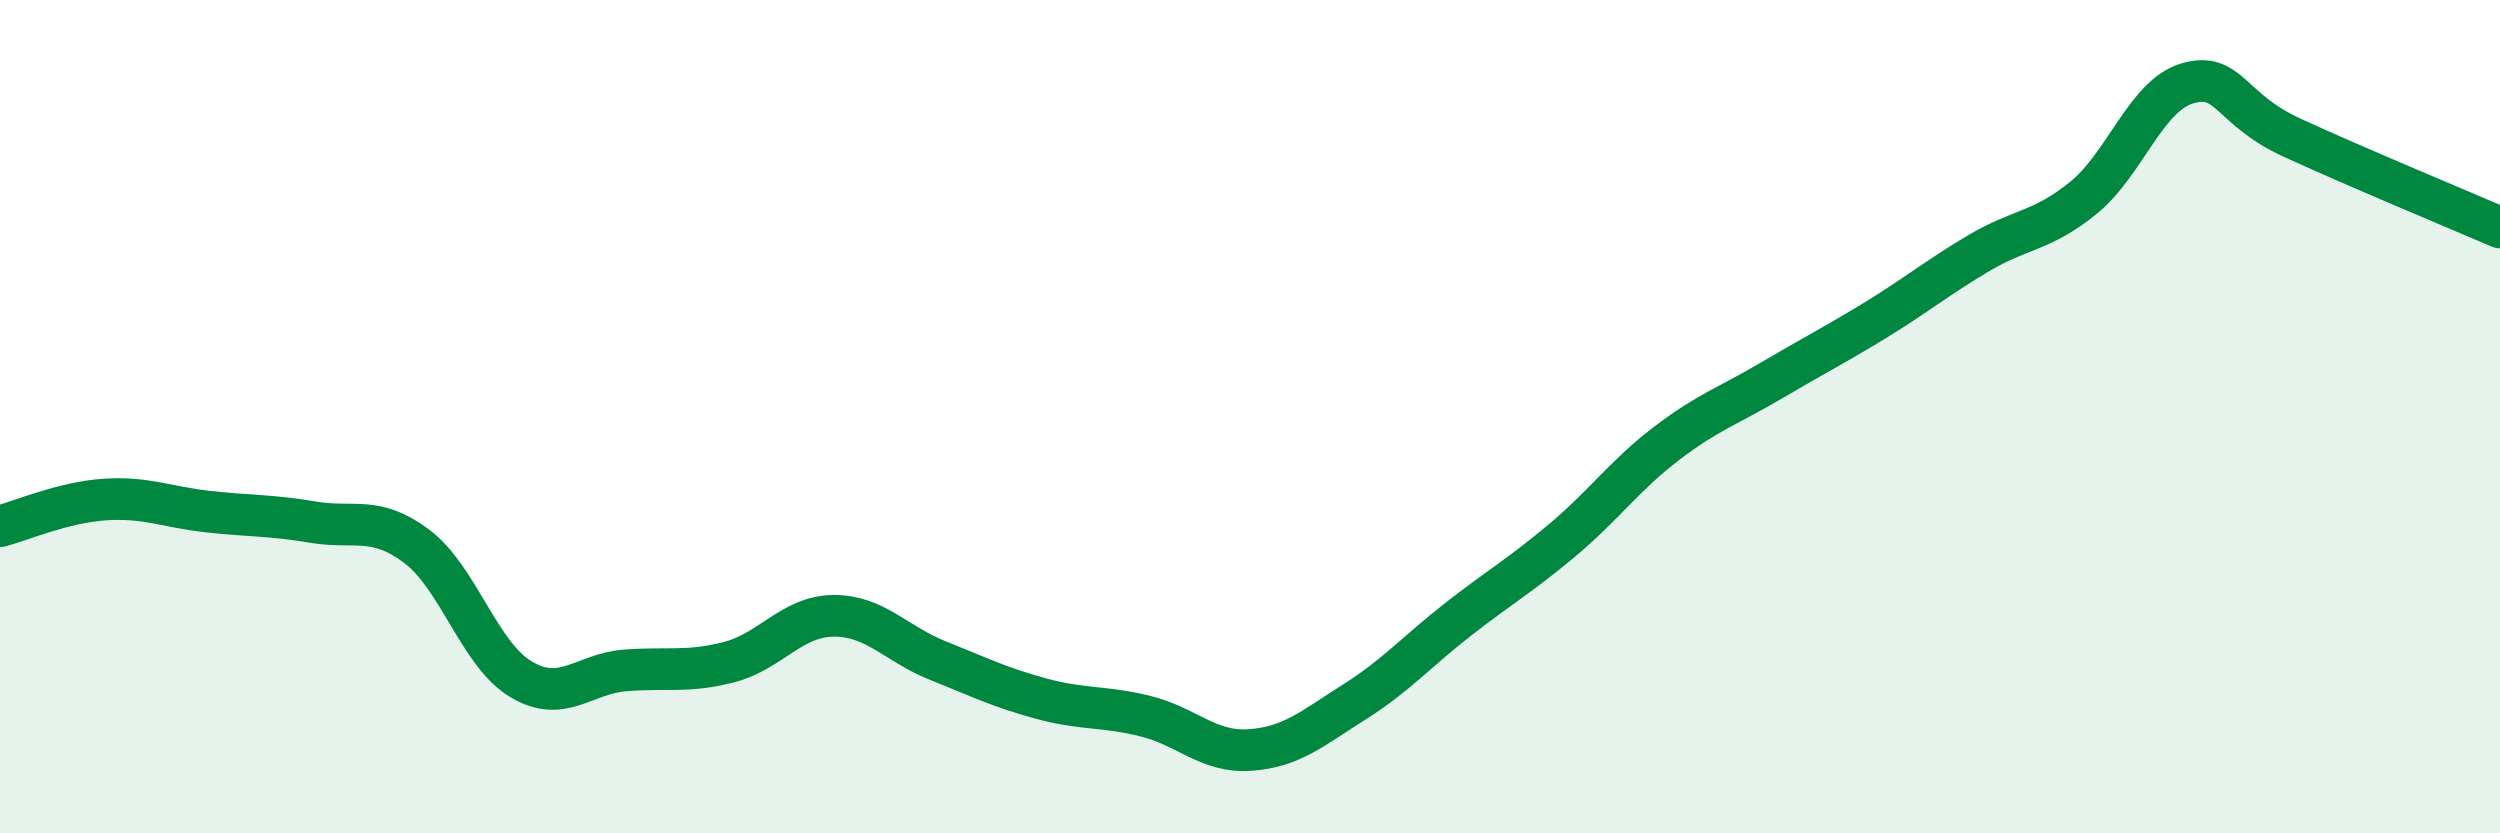 
    <svg width="60" height="20" viewBox="0 0 60 20" xmlns="http://www.w3.org/2000/svg">
      <path
        d="M 0,12.63 C 0.5,12.5 1.5,12.06 2.5,11.99 C 3.5,11.92 4,12.17 5,12.28 C 6,12.39 6.5,12.36 7.5,12.53 C 8.5,12.7 9,12.36 10,13.11 C 11,13.86 11.5,15.7 12.5,16.3 C 13.5,16.9 14,16.17 15,16.09 C 16,16.01 16.5,16.15 17.5,15.89 C 18.5,15.63 19,14.79 20,14.78 C 21,14.77 21.5,15.45 22.5,15.85 C 23.5,16.25 24,16.5 25,16.77 C 26,17.04 26.5,16.94 27.5,17.19 C 28.5,17.44 29,18.07 30,18 C 31,17.93 31.5,17.48 32.5,16.85 C 33.5,16.22 34,15.64 35,14.86 C 36,14.08 36.5,13.8 37.5,12.96 C 38.5,12.12 39,11.4 40,10.64 C 41,9.88 41.5,9.73 42.5,9.14 C 43.5,8.55 44,8.3 45,7.69 C 46,7.08 46.5,6.66 47.5,6.07 C 48.5,5.48 49,5.56 50,4.75 C 51,3.94 51.5,2.29 52.5,2 C 53.5,1.71 53.5,2.61 55,3.3 C 56.5,3.99 59,5.03 60,5.46L60 20L0 20Z"
        fill="#008740"
        opacity="0.1"
        stroke-linecap="round"
        stroke-linejoin="round"
      />
      <path
        d="M 0,12.63 C 0.5,12.5 1.5,12.06 2.5,11.99 C 3.5,11.92 4,12.17 5,12.28 C 6,12.39 6.5,12.36 7.5,12.53 C 8.5,12.7 9,12.36 10,13.11 C 11,13.86 11.5,15.7 12.5,16.3 C 13.5,16.9 14,16.17 15,16.09 C 16,16.01 16.5,16.15 17.5,15.89 C 18.5,15.63 19,14.79 20,14.78 C 21,14.77 21.5,15.45 22.5,15.85 C 23.5,16.25 24,16.5 25,16.77 C 26,17.04 26.5,16.94 27.5,17.19 C 28.5,17.44 29,18.07 30,18 C 31,17.93 31.5,17.48 32.5,16.85 C 33.5,16.22 34,15.64 35,14.86 C 36,14.08 36.5,13.8 37.5,12.96 C 38.5,12.12 39,11.4 40,10.64 C 41,9.88 41.5,9.73 42.5,9.14 C 43.5,8.55 44,8.3 45,7.69 C 46,7.08 46.5,6.66 47.5,6.07 C 48.5,5.48 49,5.56 50,4.75 C 51,3.94 51.5,2.29 52.5,2 C 53.5,1.71 53.5,2.61 55,3.3 C 56.5,3.99 59,5.03 60,5.46"
        stroke="#008740"
        stroke-width="1"
        fill="none"
        stroke-linecap="round"
        stroke-linejoin="round"
      />
    </svg>
  